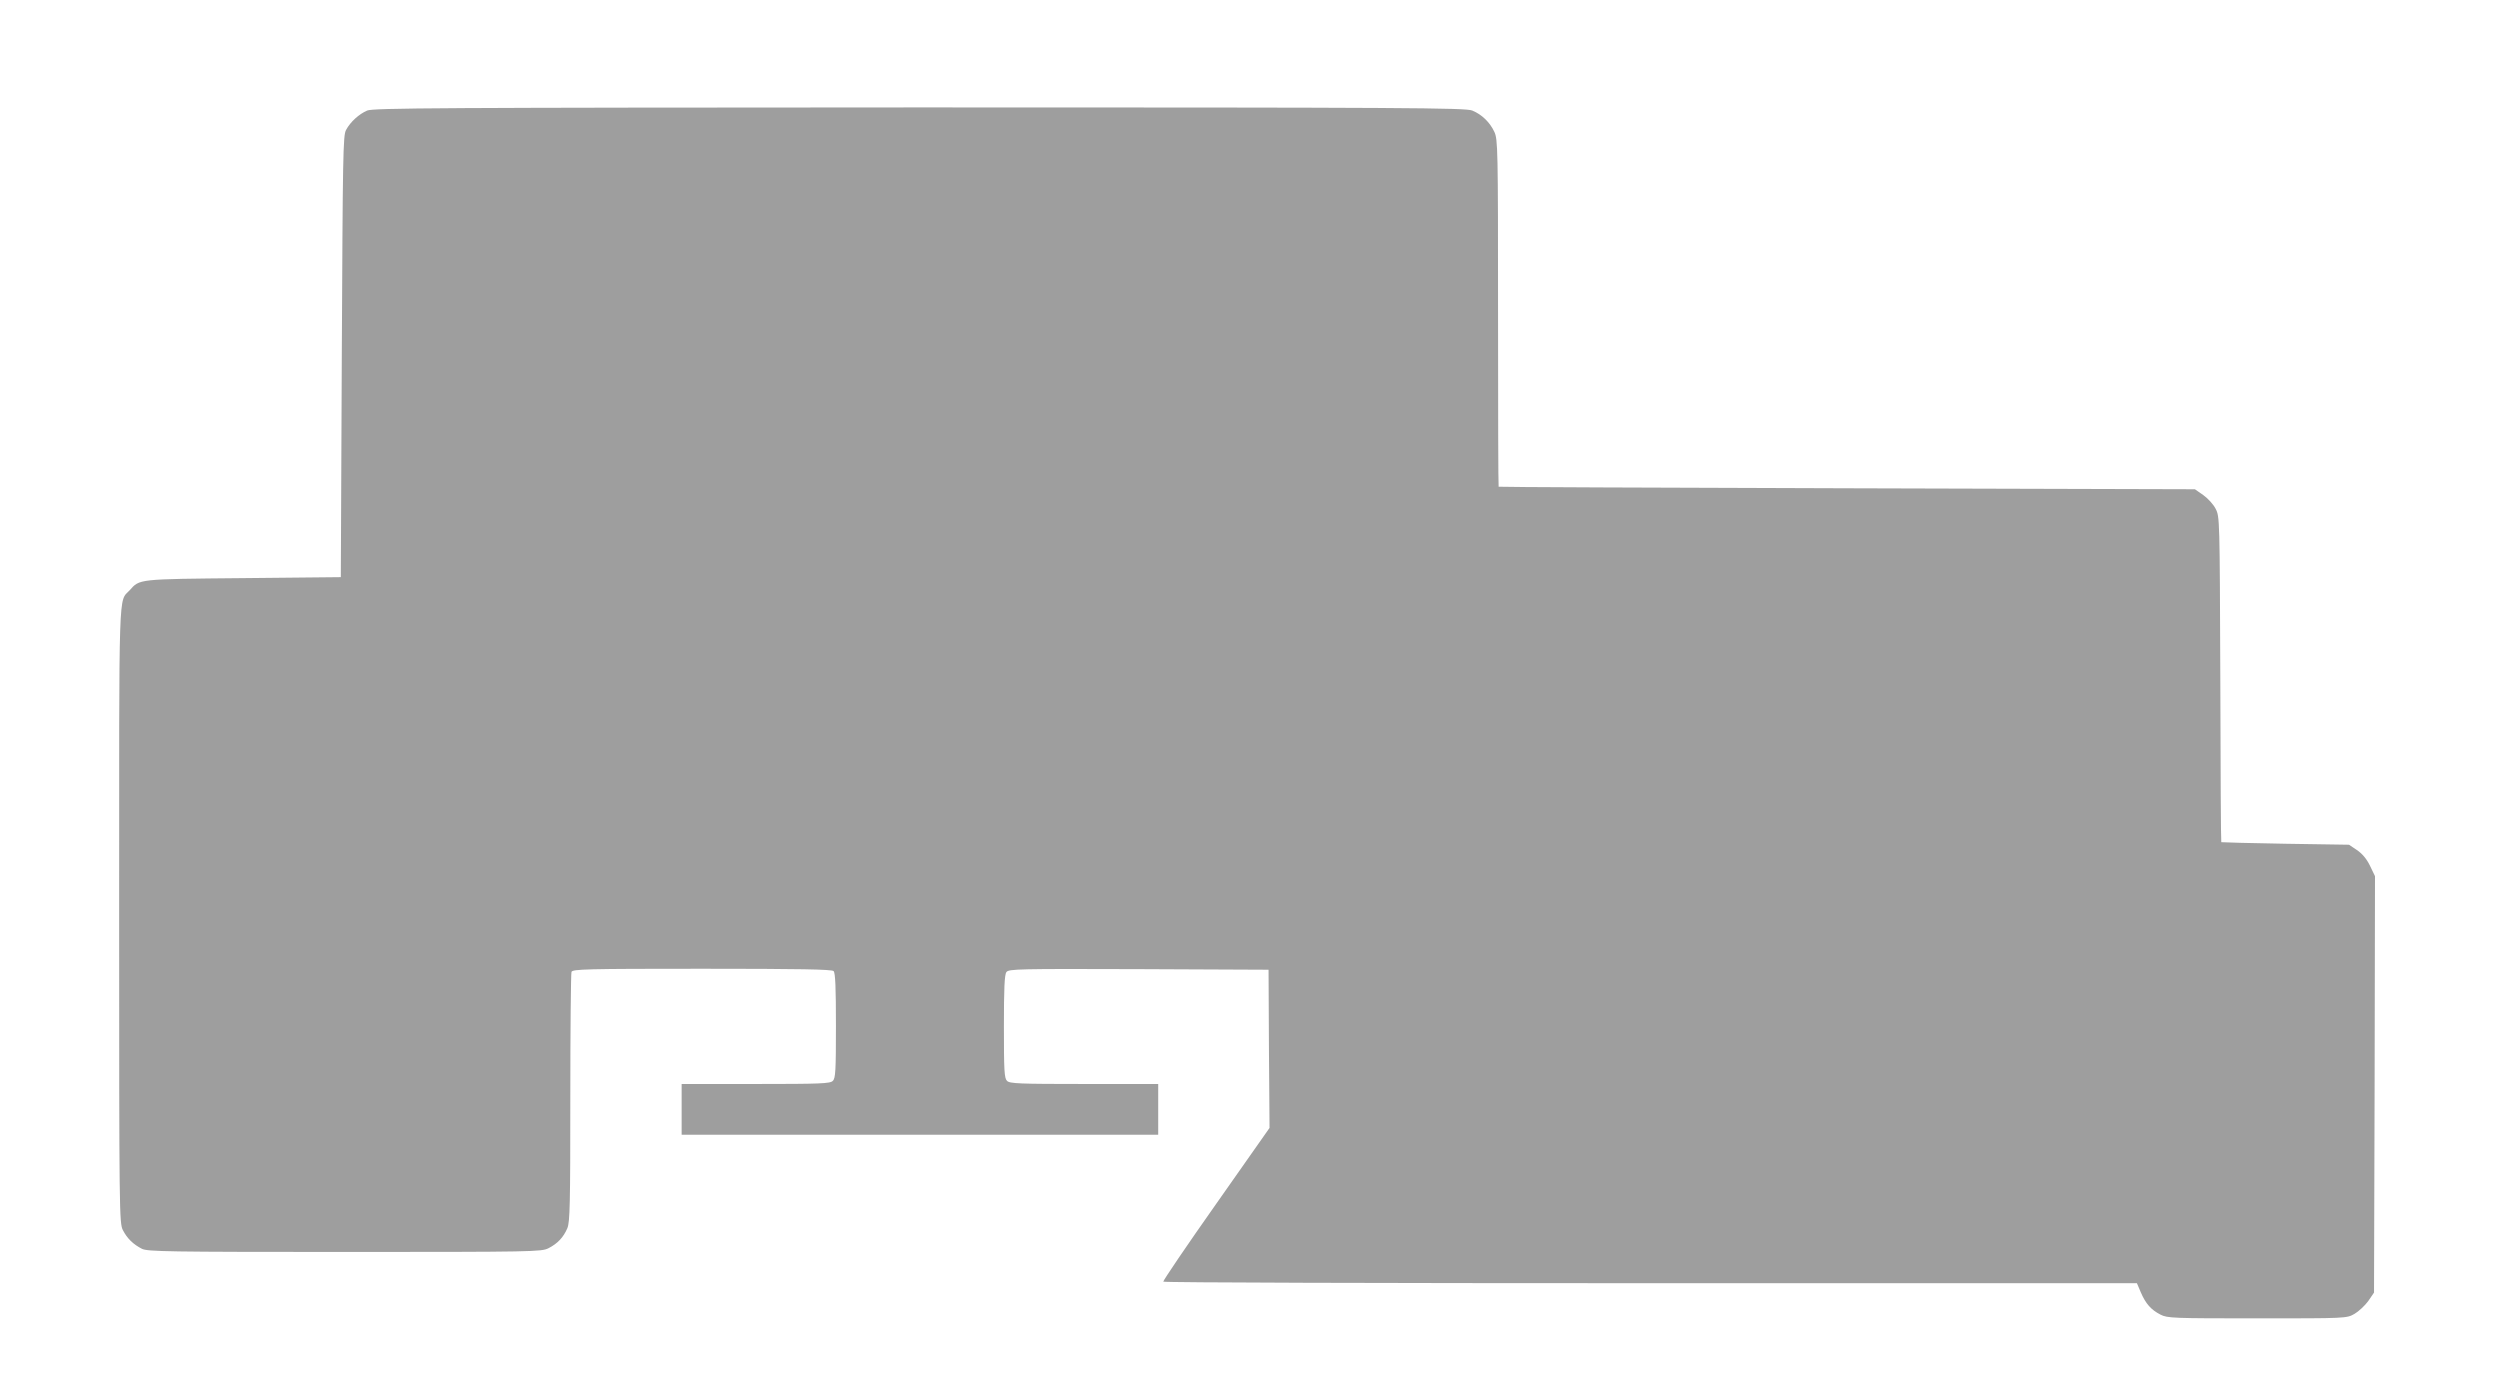 <?xml version="1.0" standalone="no"?>
<!DOCTYPE svg PUBLIC "-//W3C//DTD SVG 20010904//EN"
 "http://www.w3.org/TR/2001/REC-SVG-20010904/DTD/svg10.dtd">
<svg version="1.0" xmlns="http://www.w3.org/2000/svg"
 width="1280pt" height="713pt" viewBox="0 0 1280 713"
 preserveAspectRatio="xMidYMid meet">
<g transform="translate(0,713) scale(0.1,-0.1)"
fill="#9e9e9e" stroke="none">
<path d="M1880 6564 c-42 -18 -86 -58 -108 -99 -16 -27 -17 -131 -22 -1160
l-5 -1130 -500 -5 c-542 -5 -529 -4 -581 -62 -58 -63 -54 56 -54 -1663 0
-1529 1 -1577 19 -1613 22 -43 53 -73 98 -96 29 -14 131 -16 1038 -16 969 0
1007 1 1043 19 47 24 77 56 97 103 13 32 15 121 15 667 0 346 3 636 6 645 6
14 74 16 668 16 502 0 665 -3 674 -12 9 -9 12 -85 12 -279 0 -230 -2 -270 -16
-283 -13 -14 -63 -16 -395 -16 l-379 0 0 -130 0 -130 1220 0 1220 0 0 130 0
130 -379 0 c-332 0 -382 2 -395 16 -14 13 -16 53 -16 278 0 194 3 267 13 279
11 16 61 17 677 15 l665 -3 2 -405 3 -405 -274 -390 c-151 -214 -272 -393
-270 -397 3 -5 1126 -8 2495 -8 l2490 0 20 -47 c25 -58 52 -89 101 -114 35
-18 64 -19 495 -19 456 0 458 0 498 23 21 12 53 42 70 65 l30 44 3 1066 2
1066 -26 54 c-17 35 -40 62 -67 80 l-40 27 -326 5 c-179 3 -327 7 -328 8 -2 1
-4 377 -5 835 -3 822 -3 832 -24 872 -11 22 -40 54 -63 70 l-43 30 -1781 5
c-980 3 -1783 6 -1784 8 -2 1 -3 401 -3 890 0 842 -1 889 -19 927 -23 49 -64
89 -113 109 -33 14 -327 16 -2830 16 -2473 -1 -2797 -3 -2828 -16z"/>
</g>
</svg>
